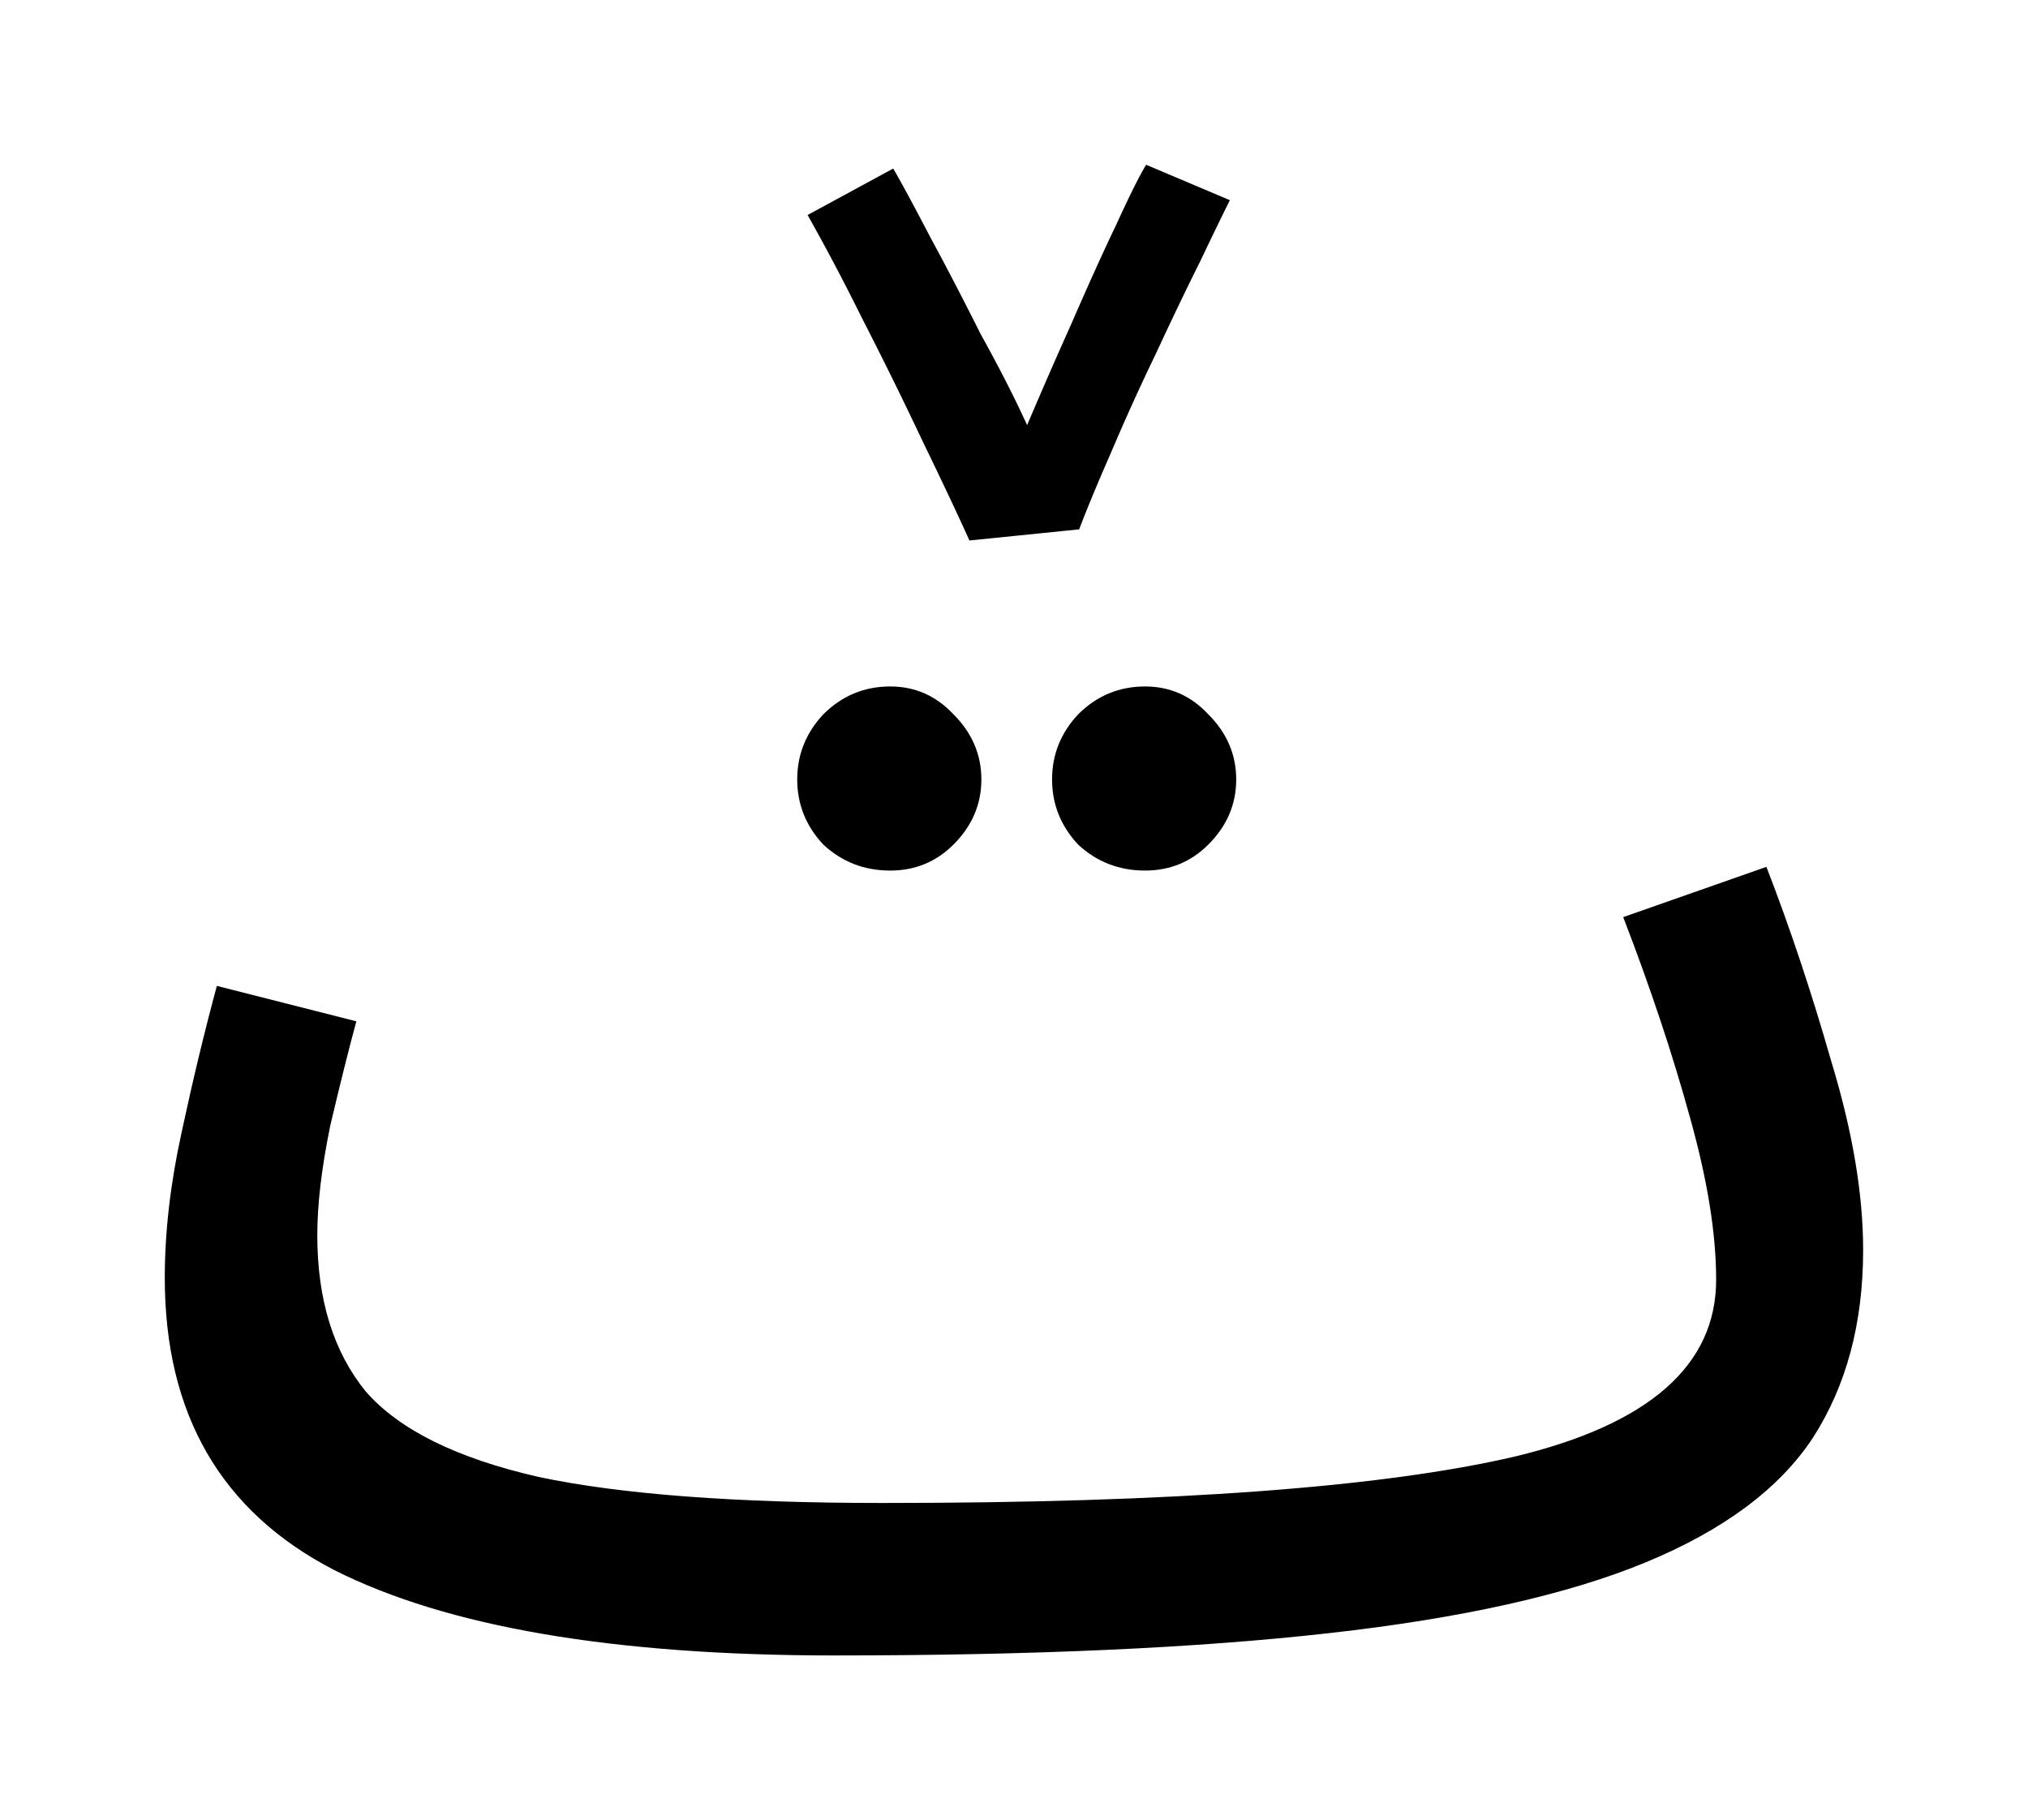 <svg xmlns="http://www.w3.org/2000/svg" width="93.027" height="83.511" viewBox="0 0 24.614 22.096"><g style="font-style:normal;font-weight:400;font-size:10.583px;line-height:1.25;font-family:sans-serif;letter-spacing:0;word-spacing:0;fill:#000;fill-opacity:1;stroke:none;stroke-width:.265"><path d="M36.776 58.593q-4.02 0-6.074-1.038-2.054-1.062-2.054-3.545 0-.835.203-1.761.203-.948.429-1.784l1.693.43q-.135.496-.316 1.264-.158.767-.158 1.332 0 1.174.587 1.896.61.7 2.1 1.039 1.49.316 4.177.316 5.26 0 7.676-.565 2.438-.587 2.438-2.145 0-.835-.316-1.964-.316-1.151-.812-2.438l1.738-.61q.429 1.107.79 2.37.384 1.265.384 2.281 0 1.332-.61 2.28-.61.926-2.032 1.513-1.422.587-3.838.858-2.393.271-6.005.271zm3.77-9.528q-.474 0-.813-.316-.316-.338-.316-.79t.316-.79q.339-.339.813-.339.452 0 .768.339.338.338.338.79t-.338.79q-.316.316-.768.316zm-3.093 0q-.474 0-.813-.316-.316-.338-.316-.79t.316-.79q.339-.339.813-.339.451 0 .768.339.338.338.338.79t-.338.79q-.317.316-.768.316z" style="font-style:normal;font-variant:normal;font-weight:400;font-stretch:normal;font-size:22.578px;font-family:'Noto Sans Arabic';-inkscape-font-specification:'Noto Sans Arabic';stroke-width:.265" transform="translate(-26.648 -38.497)" aria-label="ت"/></g><g style="font-style:normal;font-weight:400;font-size:10.583px;line-height:1.25;font-family:sans-serif;letter-spacing:0;word-spacing:0;fill:#000;fill-opacity:1;stroke:none;stroke-width:.265"><path d="M38.414 45.058c-.135-.3-.323-.7-.564-1.196-.241-.512-.49-1.016-.745-1.513a26.28 26.28 0 0 0-.655-1.242l1.039-.564c.105.18.255.459.451.835.196.361.399.753.61 1.174.225.406.414.775.564 1.106.166-.391.346-.805.542-1.241.196-.452.376-.85.542-1.197.165-.361.286-.602.361-.723l1.016.43c-.075.15-.196.398-.361.744-.166.332-.346.708-.542 1.13a27.11 27.11 0 0 0-.542 1.196c-.165.376-.293.685-.384.926z" style="font-style:normal;font-variant:normal;font-weight:400;font-stretch:normal;font-size:22.578px;font-family:'Noto Sans Arabic';-inkscape-font-specification:'Noto Sans Arabic';stroke-width:.265" transform="translate(-26.648 -38.497)" aria-label="ݖ"/></g></svg>